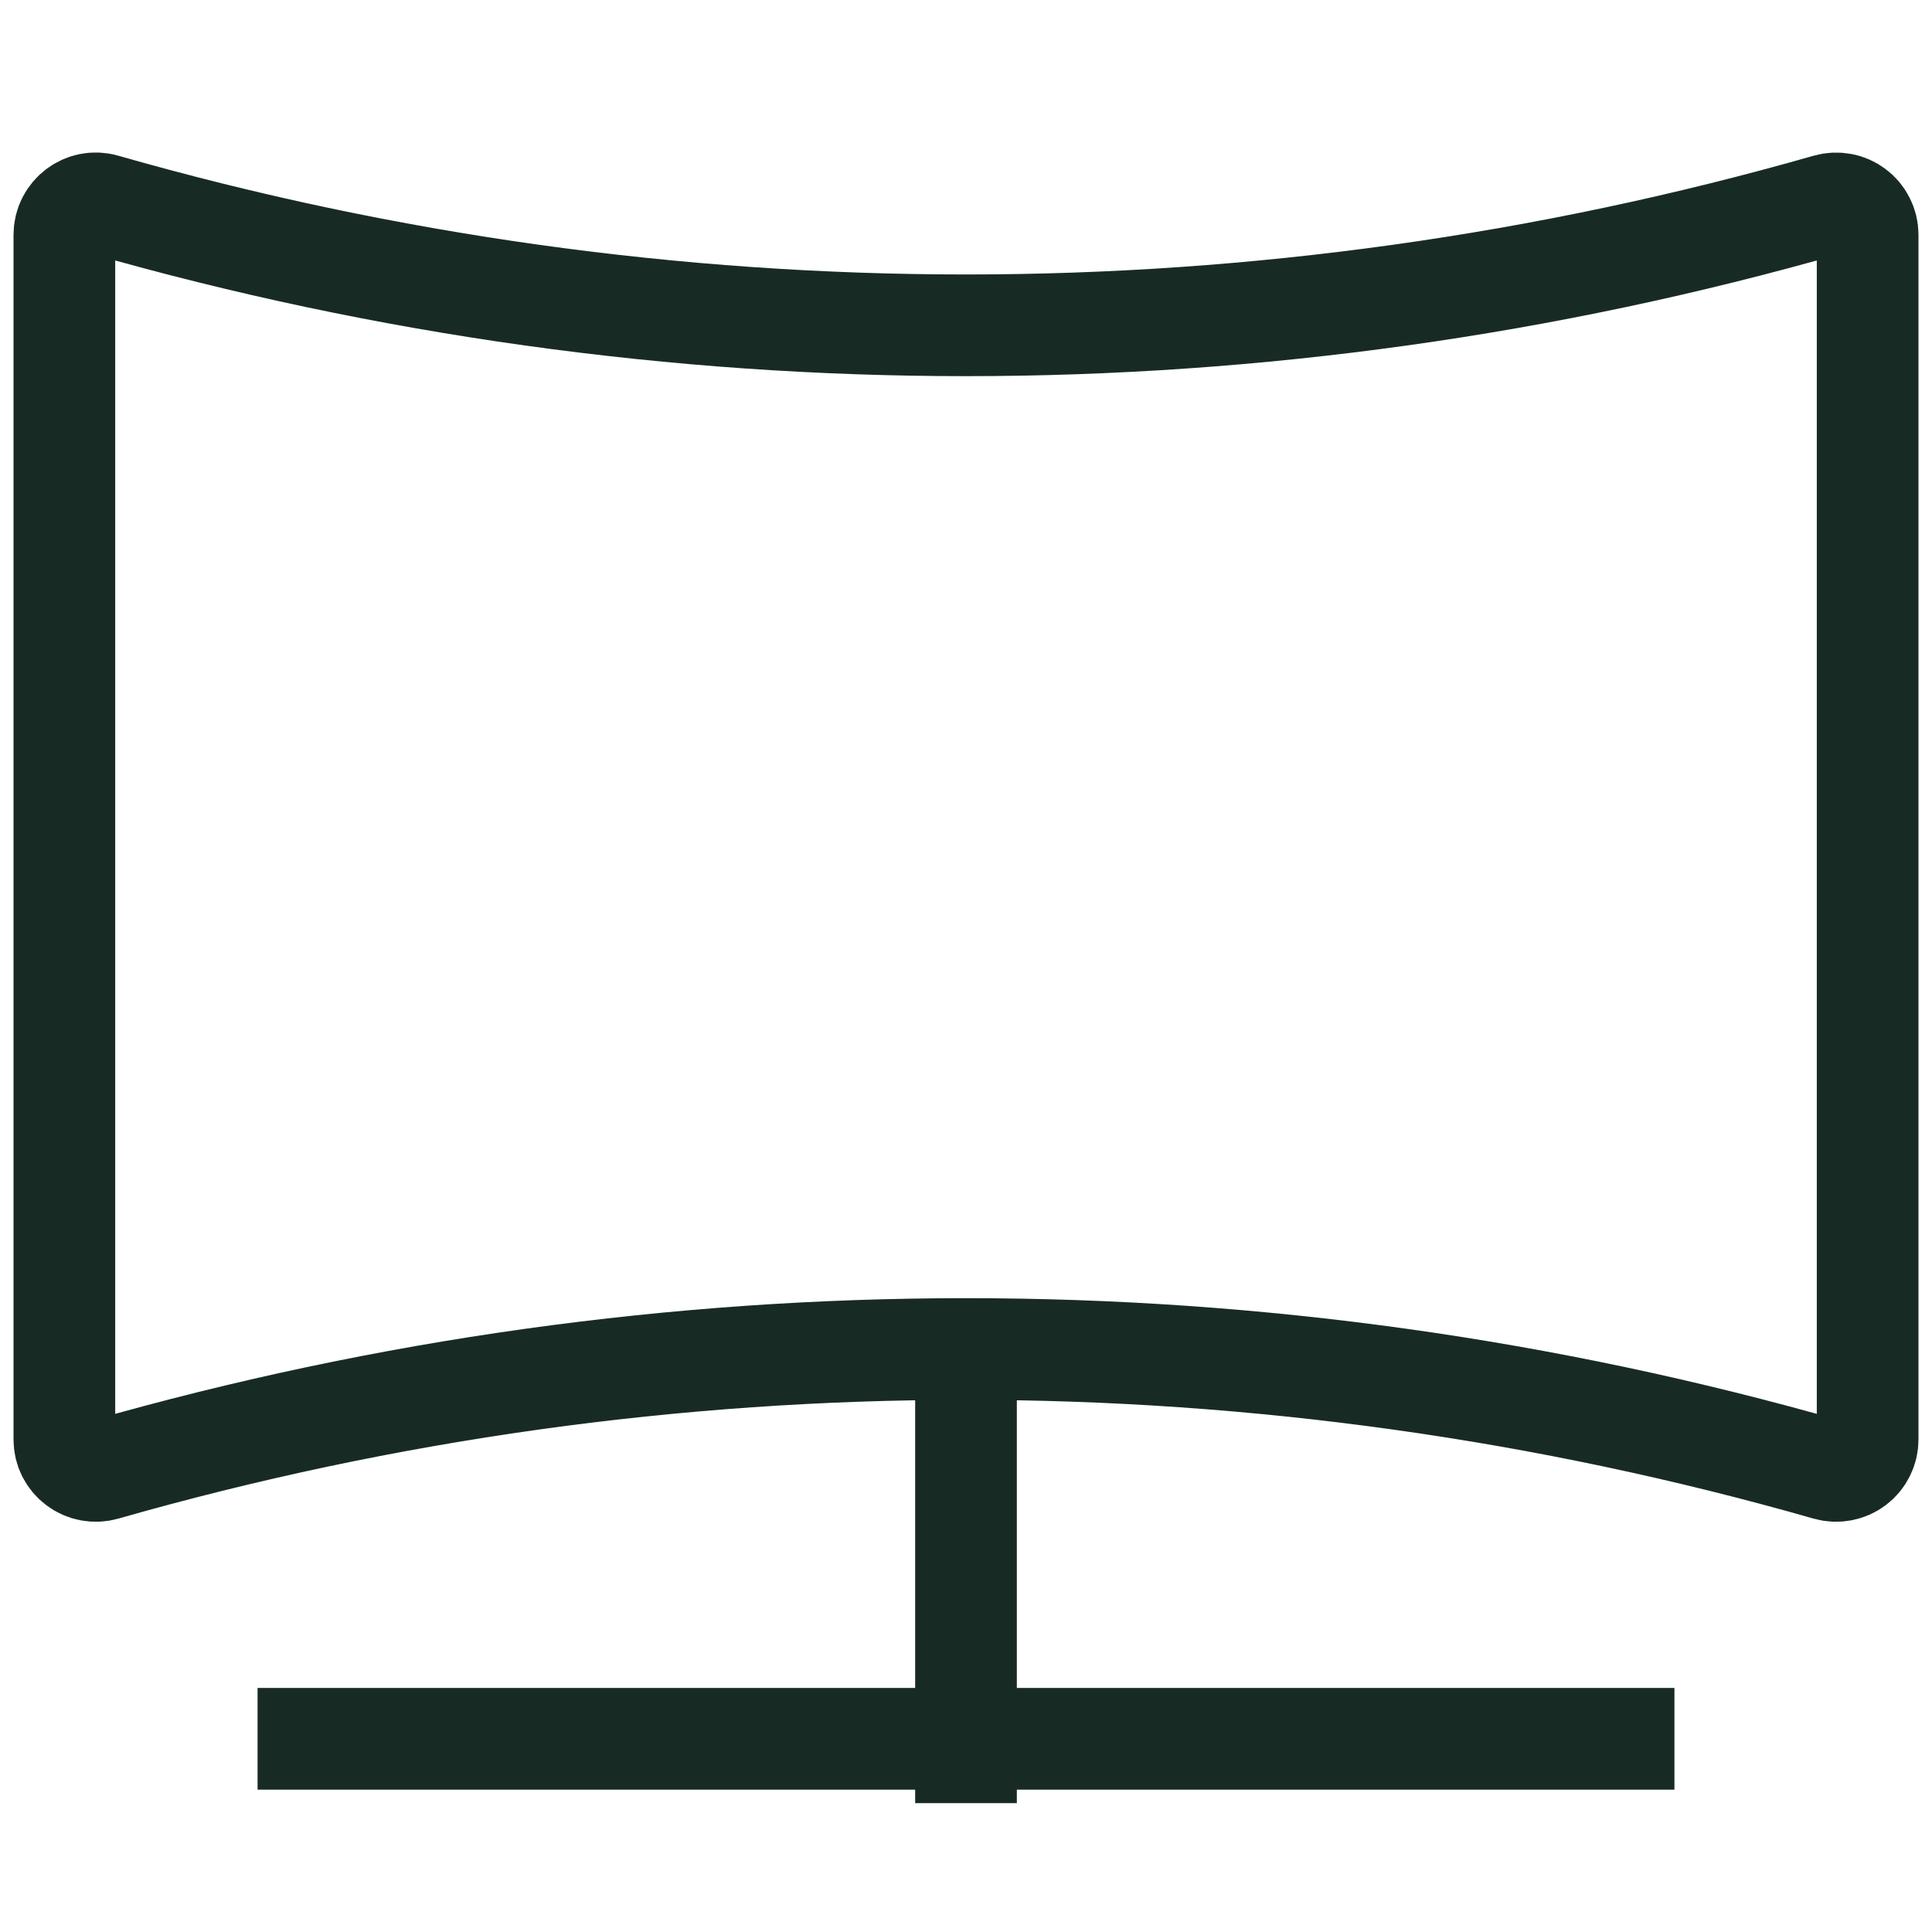 <svg width="19" height="19" viewBox="0 0 19 19" fill="none" xmlns="http://www.w3.org/2000/svg">
<path d="M2.533 17.1H16.467M9.5 13.3V17.733M17.974 14.454C12.435 12.871 6.564 12.871 1.026 14.454C0.98 14.467 0.932 14.469 0.885 14.46C0.838 14.451 0.794 14.432 0.756 14.403C0.718 14.375 0.687 14.337 0.665 14.295C0.644 14.252 0.633 14.205 0.633 14.157V2.309C0.633 2.104 0.83 1.955 1.026 2.012C6.564 3.595 12.435 3.595 17.974 2.012C18.02 1.999 18.068 1.997 18.115 2.006C18.162 2.014 18.206 2.034 18.244 2.063C18.282 2.091 18.313 2.128 18.334 2.171C18.356 2.214 18.367 2.261 18.367 2.309V14.157C18.367 14.205 18.356 14.252 18.334 14.295C18.313 14.337 18.282 14.375 18.244 14.403C18.206 14.432 18.162 14.451 18.115 14.46C18.068 14.469 18.02 14.467 17.974 14.454Z" stroke="#172B24"/>
</svg>
